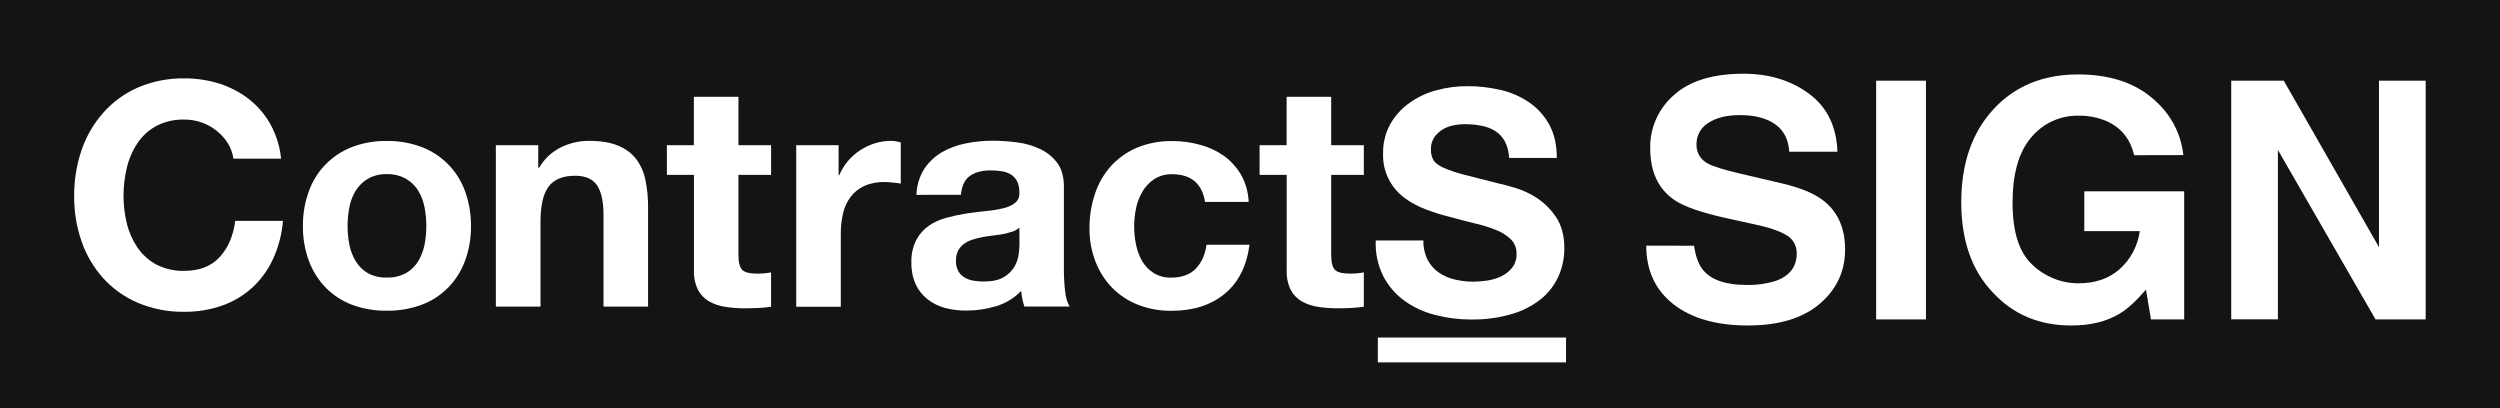 <svg width="392" height="64" viewBox="0 0 392 64" fill="none" xmlns="http://www.w3.org/2000/svg">
<path d="M392 0H0V64H392V0Z" fill="#141414"/>
<path d="M35.714 22.443C35.253 21.708 34.669 21.057 33.987 20.518C33.29 19.956 32.502 19.515 31.657 19.214C30.779 18.902 29.853 18.744 28.92 18.747C27.385 18.705 25.864 19.051 24.501 19.753C23.316 20.402 22.305 21.325 21.555 22.443C20.772 23.619 20.208 24.924 19.888 26.297C19.54 27.755 19.366 29.248 19.367 30.746C19.366 32.19 19.541 33.63 19.888 35.032C20.208 36.374 20.768 37.649 21.543 38.794C22.297 39.904 23.307 40.82 24.488 41.466C25.851 42.169 27.372 42.515 28.908 42.469C31.269 42.469 33.122 41.754 34.442 40.315C35.761 38.876 36.585 36.982 36.885 34.631H44.367C44.204 36.678 43.686 38.682 42.836 40.553C42.063 42.256 40.961 43.79 39.59 45.068C38.22 46.321 36.609 47.285 34.855 47.906C32.941 48.577 30.924 48.909 28.895 48.887C26.404 48.926 23.931 48.451 21.634 47.492C19.568 46.611 17.717 45.3 16.204 43.648C14.701 41.971 13.545 40.016 12.804 37.895C12.007 35.599 11.609 33.186 11.627 30.758C11.607 28.287 12.005 25.831 12.804 23.491C13.548 21.333 14.712 19.342 16.23 17.63C17.732 15.947 19.585 14.608 21.659 13.705C23.954 12.735 26.427 12.252 28.92 12.288C30.782 12.279 32.635 12.558 34.41 13.115C36.08 13.65 37.643 14.47 39.029 15.539C40.404 16.619 41.55 17.96 42.4 19.483C43.321 21.149 43.89 22.985 44.073 24.876H36.598C36.476 24.013 36.175 23.185 35.714 22.443V22.443Z" fill="white"/>
<path d="M48.446 29.94C49.009 28.373 49.906 26.945 51.076 25.754C52.247 24.564 53.663 23.639 55.227 23.042C56.958 22.392 58.797 22.073 60.647 22.102C62.503 22.075 64.348 22.394 66.086 23.042C67.656 23.636 69.078 24.559 70.254 25.75C71.431 26.941 72.334 28.37 72.902 29.94C73.548 31.705 73.869 33.571 73.849 35.449C73.872 37.32 73.552 39.179 72.902 40.936C72.321 42.504 71.413 43.933 70.238 45.128C69.065 46.307 67.649 47.218 66.086 47.799C64.344 48.432 62.501 48.744 60.647 48.721C58.798 48.747 56.961 48.434 55.227 47.799C53.674 47.212 52.266 46.301 51.097 45.128C49.93 43.929 49.027 42.501 48.446 40.936C47.795 39.18 47.474 37.32 47.498 35.449C47.477 33.571 47.798 31.705 48.446 29.94V29.94ZM54.791 38.406C54.97 39.322 55.312 40.199 55.801 40.995C56.266 41.759 56.917 42.393 57.695 42.839C58.602 43.322 59.622 43.557 60.65 43.52C61.684 43.554 62.709 43.32 63.624 42.839C64.413 42.397 65.075 41.762 65.55 40.995C66.034 40.196 66.375 39.32 66.56 38.406C66.751 37.427 66.848 36.433 66.85 35.436C66.847 34.436 66.75 33.437 66.56 32.455C66.381 31.535 66.039 30.655 65.55 29.855C65.032 29.038 64.307 28.372 63.446 27.925C62.585 27.477 61.621 27.264 60.65 27.306C59.618 27.269 58.595 27.516 57.695 28.021C56.928 28.477 56.279 29.105 55.801 29.855C55.306 30.653 54.964 31.534 54.791 32.455C54.595 33.437 54.497 34.435 54.501 35.436C54.495 36.438 54.593 37.437 54.791 38.418V38.406Z" fill="white"/>
<path d="M84.396 22.766V26.297H84.541C85.341 24.91 86.539 23.792 87.982 23.086C89.333 22.43 90.816 22.087 92.32 22.083C94.195 22.083 95.723 22.33 96.92 22.838C98.038 23.279 99.019 24.007 99.761 24.948C100.478 25.92 100.97 27.037 101.203 28.219C101.491 29.629 101.63 31.066 101.62 32.505V48.075H94.631V33.778C94.631 31.686 94.315 30.125 93.643 29.1C92.97 28.075 91.821 27.557 90.17 27.557C88.276 27.557 86.884 28.115 86.031 29.244C85.179 30.373 84.75 32.226 84.75 34.803V48.075H77.748V22.766H84.396Z" fill="white"/>
<path d="M120.909 22.766V27.422H115.788V39.964C115.788 41.133 115.987 41.92 116.382 42.316C116.776 42.711 117.556 42.905 118.743 42.905C119.138 42.905 119.513 42.883 119.876 42.855C120.239 42.827 120.574 42.77 120.906 42.708V48.091C120.254 48.194 119.598 48.26 118.939 48.288C118.213 48.32 117.515 48.342 116.817 48.342C115.79 48.348 114.764 48.271 113.749 48.113C112.85 47.993 111.982 47.705 111.192 47.263C110.45 46.833 109.844 46.206 109.443 45.451C108.981 44.49 108.764 43.43 108.812 42.366V27.422H104.566V22.766H108.799V15.175H115.788V22.766H120.909Z" fill="white"/>
<path d="M131.494 22.766V27.469H131.598C132.268 25.881 133.397 24.526 134.843 23.575C135.56 23.108 136.338 22.739 137.154 22.478C137.981 22.218 138.844 22.085 139.711 22.086C140.231 22.095 140.746 22.178 141.242 22.334V28.793C140.908 28.733 140.513 28.67 140.055 28.629C139.617 28.576 139.177 28.548 138.736 28.545C137.616 28.507 136.502 28.722 135.478 29.172C134.632 29.565 133.899 30.164 133.347 30.912C132.783 31.677 132.386 32.55 132.182 33.477C131.944 34.529 131.828 35.605 131.838 36.684V48.091H124.849V22.766H131.494Z" fill="white"/>
<path d="M143.695 30.552C143.736 29.109 144.16 27.703 144.923 26.475C145.634 25.415 146.576 24.526 147.679 23.876C148.847 23.205 150.12 22.734 151.445 22.481C152.833 22.204 154.245 22.065 155.66 22.067C156.958 22.07 158.254 22.159 159.54 22.334C160.788 22.493 162.003 22.849 163.138 23.39C164.19 23.886 165.102 24.634 165.79 25.566C166.476 26.496 166.819 27.729 166.819 29.263V42.431C166.82 43.529 166.886 44.625 167.018 45.714C167.082 46.537 167.319 47.337 167.713 48.063H160.619C160.494 47.668 160.388 47.267 160.303 46.862C160.218 46.448 160.159 46.029 160.127 45.608C159.049 46.734 157.694 47.562 156.196 48.009C154.696 48.463 153.137 48.693 151.568 48.693C150.425 48.712 149.284 48.575 148.178 48.285C147.175 48.017 146.237 47.549 145.422 46.909C144.624 46.284 143.989 45.478 143.572 44.557C143.106 43.494 142.879 42.343 142.906 41.184C142.859 39.952 143.124 38.728 143.676 37.625C144.144 36.739 144.817 35.976 145.64 35.399C146.479 34.825 147.413 34.401 148.399 34.145C149.426 33.867 150.467 33.645 151.518 33.48C152.569 33.326 153.598 33.191 154.618 33.088C155.53 33.013 156.434 32.867 157.323 32.652C158.004 32.507 158.643 32.213 159.195 31.793C159.426 31.592 159.604 31.338 159.714 31.054C159.824 30.769 159.863 30.462 159.827 30.16C159.858 29.54 159.73 28.923 159.454 28.366C159.23 27.941 158.891 27.586 158.476 27.341C158.034 27.084 157.546 26.916 157.039 26.845C156.465 26.759 155.884 26.717 155.303 26.72C153.92 26.72 152.837 27.034 152.045 27.61C151.253 28.187 150.798 29.178 150.675 30.542L143.695 30.552ZM159.839 35.697C159.515 35.977 159.137 36.19 158.728 36.324C158.26 36.474 157.784 36.599 157.301 36.697C156.793 36.788 156.263 36.872 155.701 36.932C155.139 36.992 154.586 37.089 154.037 37.183C153.512 37.28 152.995 37.411 152.487 37.575C152.009 37.721 151.558 37.945 151.155 38.239C150.775 38.515 150.462 38.872 150.239 39.284C149.993 39.789 149.875 40.347 149.895 40.908C149.876 41.451 149.994 41.99 150.239 42.475C150.46 42.887 150.787 43.234 151.186 43.479C151.612 43.736 152.082 43.911 152.572 43.996C153.108 44.094 153.651 44.143 154.195 44.144C155.568 44.144 156.638 43.915 157.387 43.46C158.077 43.062 158.654 42.495 159.063 41.814C159.41 41.217 159.636 40.559 159.729 39.876C159.801 39.356 159.842 38.833 159.852 38.309L159.839 35.697Z" fill="white"/>
<path d="M183.784 27.319C182.792 27.287 181.814 27.555 180.978 28.087C180.22 28.59 179.59 29.259 179.134 30.044C178.65 30.86 178.31 31.753 178.127 32.684C177.933 33.628 177.836 34.589 177.837 35.552C177.837 36.491 177.935 37.427 178.127 38.346C178.306 39.246 178.626 40.112 179.074 40.914C179.514 41.675 180.131 42.32 180.874 42.795C181.7 43.303 182.658 43.558 183.63 43.529C185.306 43.529 186.585 43.065 187.491 42.134C188.397 41.202 188.955 39.958 189.186 38.371H195.926C195.475 41.749 194.167 44.322 192.002 46.09C189.836 47.859 187.062 48.739 183.68 48.731C181.892 48.757 180.115 48.438 178.449 47.79C176.918 47.197 175.531 46.287 174.383 45.119C173.25 43.947 172.366 42.56 171.782 41.042C171.139 39.381 170.817 37.614 170.835 35.835C170.814 33.977 171.107 32.129 171.7 30.366C172.23 28.756 173.09 27.272 174.225 26.008C175.363 24.772 176.757 23.794 178.31 23.142C180.059 22.432 181.936 22.083 183.825 22.117C185.295 22.111 186.758 22.309 188.172 22.707C189.523 23.062 190.798 23.655 191.939 24.456C193.031 25.259 193.944 26.277 194.622 27.447C195.336 28.745 195.736 30.19 195.79 31.668H188.955C188.488 28.78 186.771 27.319 183.784 27.319Z" fill="white"/>
<path d="M213.847 22.766V27.422H208.73V39.964C208.73 41.133 208.926 41.92 209.324 42.316C209.721 42.711 210.498 42.905 211.685 42.905C212.08 42.905 212.452 42.883 212.818 42.855C213.185 42.827 213.513 42.77 213.847 42.708V48.091C213.196 48.194 212.54 48.26 211.881 48.288C211.151 48.32 210.457 48.342 209.759 48.342C208.732 48.348 207.706 48.271 206.691 48.113C205.791 47.994 204.922 47.705 204.131 47.263C203.389 46.833 202.785 46.205 202.385 45.451C201.923 44.49 201.706 43.43 201.753 42.366V27.422H197.504V22.766H201.741V15.175H208.73V22.766H213.847Z" fill="white"/>
<path d="M223.823 40.685C224.221 41.473 224.802 42.154 225.518 42.673C226.27 43.199 227.114 43.581 228.006 43.802C228.971 44.043 229.963 44.166 230.958 44.165C231.697 44.162 232.436 44.107 233.168 43.999C233.933 43.889 234.678 43.666 235.377 43.338C236.045 43.023 236.632 42.562 237.095 41.989C237.581 41.363 237.828 40.585 237.792 39.795C237.807 39.37 237.734 38.946 237.576 38.551C237.419 38.155 237.181 37.796 236.877 37.496C236.188 36.855 235.378 36.355 234.494 36.026C233.405 35.6 232.285 35.257 231.144 35.001C229.881 34.687 228.638 34.373 227.356 34.016C226.052 33.697 224.77 33.296 223.517 32.815C222.319 32.365 221.191 31.749 220.168 30.984C219.1 30.182 218.243 29.137 217.669 27.936C217.094 26.735 216.82 25.415 216.869 24.086C216.827 22.453 217.226 20.837 218.024 19.408C218.779 18.101 219.812 16.973 221.051 16.104C222.332 15.2 223.766 14.534 225.285 14.138C226.828 13.72 228.421 13.51 230.02 13.511C231.807 13.502 233.588 13.703 235.327 14.109C236.942 14.483 238.47 15.158 239.832 16.097C241.134 17.003 242.203 18.202 242.951 19.596C243.721 21.017 244.106 22.732 244.106 24.764H236.628C236.6 23.859 236.372 22.972 235.961 22.164C235.61 21.508 235.095 20.952 234.465 20.549C233.808 20.144 233.082 19.863 232.322 19.722C231.455 19.55 230.573 19.467 229.689 19.474C229.059 19.473 228.432 19.539 227.817 19.672C227.215 19.796 226.641 20.026 226.121 20.352C225.623 20.673 225.194 21.088 224.859 21.575C224.518 22.136 224.348 22.782 224.369 23.437C224.344 24.022 224.483 24.603 224.77 25.115C225.029 25.541 225.55 25.933 226.32 26.297C227.352 26.738 228.417 27.098 229.506 27.372C230.869 27.723 232.663 28.191 234.853 28.739C235.507 28.874 236.413 29.112 237.578 29.454C238.808 29.83 239.978 30.38 241.05 31.088C242.235 31.884 243.247 32.908 244.024 34.101C244.858 35.355 245.287 36.97 245.287 38.926C245.298 40.464 244.975 41.985 244.34 43.388C243.703 44.77 242.752 45.986 241.562 46.94C240.203 48 238.649 48.788 236.987 49.26C234.936 49.849 232.808 50.131 230.674 50.098C228.771 50.102 226.876 49.862 225.036 49.383C223.3 48.949 221.662 48.194 220.209 47.157C218.814 46.141 217.677 44.815 216.891 43.284C216.032 41.552 215.628 39.632 215.716 37.703H223.192C223.157 38.733 223.374 39.756 223.823 40.685V40.685Z" fill="white"/>
<path d="M245.552 52.926H216.045V56.82H245.552V52.926Z" fill="white"/>
<path d="M265.63 38.531C265.874 40.239 266.352 41.517 267.063 42.366C268.366 43.906 270.598 44.676 273.759 44.676C275.319 44.723 276.877 44.517 278.371 44.068C280.608 43.286 281.728 41.839 281.73 39.726C281.744 39.144 281.598 38.569 281.309 38.063C281.019 37.557 280.596 37.139 280.085 36.854C278.987 36.195 277.246 35.616 274.864 35.117L270.791 34.229C266.793 33.347 264.043 32.391 262.542 31.36C260.017 29.632 258.754 26.931 258.754 23.259C258.72 21.68 259.036 20.114 259.678 18.67C260.321 17.226 261.275 15.94 262.473 14.903C264.946 12.676 268.584 11.562 273.386 11.56C277.4 11.56 280.822 12.605 283.653 14.696C286.483 16.786 287.969 19.817 288.11 23.788H280.556C280.417 21.537 279.405 19.937 277.522 18.988C276.259 18.361 274.699 18.047 272.84 18.047C270.767 18.047 269.111 18.453 267.871 19.264C267.287 19.618 266.807 20.12 266.48 20.718C266.154 21.316 265.992 21.989 266.012 22.669C265.992 23.291 266.155 23.906 266.481 24.438C266.806 24.97 267.281 25.397 267.846 25.666C268.629 26.105 270.294 26.622 272.84 27.215L279.441 28.764C282.333 29.442 284.501 30.347 285.944 31.48C288.186 33.242 289.308 35.79 289.31 39.124C289.31 42.545 287.981 45.386 285.323 47.646C282.664 49.905 278.913 51.035 274.068 51.035C269.116 51.035 265.223 49.922 262.388 47.696C259.553 45.47 258.134 42.41 258.132 38.515L265.63 38.531Z" fill="white"/>
<path d="M301.988 50.085H294.181V12.651H301.988V50.085Z" fill="white"/>
<path d="M334.63 24.334C334.032 21.777 332.578 19.991 330.267 18.976C328.903 18.404 327.435 18.119 325.955 18.138C324.532 18.106 323.12 18.397 321.827 18.987C320.534 19.578 319.394 20.453 318.492 21.547C316.545 23.821 315.571 27.238 315.569 31.799C315.569 36.398 316.621 39.651 318.726 41.56C320.663 43.401 323.242 44.426 325.923 44.422C328.558 44.422 330.717 43.67 332.401 42.165C334.109 40.617 335.212 38.521 335.517 36.245H326.817V30H342.481V50.085H337.275L336.486 45.413C334.971 47.182 333.609 48.428 332.401 49.154C330.326 50.421 327.775 51.048 324.749 51.035C319.763 51.035 315.68 49.318 312.5 45.884C309.185 42.433 307.527 37.712 307.525 31.721C307.525 25.659 309.2 20.803 312.551 17.154C315.901 13.504 320.332 11.677 325.844 11.673C330.624 11.673 334.465 12.879 337.367 15.291C340.269 17.704 341.932 20.712 342.355 24.318L334.63 24.334Z" fill="white"/>
<path d="M349.856 12.651H358.095L373.024 38.754V12.651H380.345V50.085H372.487L357.176 23.516V50.076H349.856V12.651Z" fill="white"/>
</svg>
